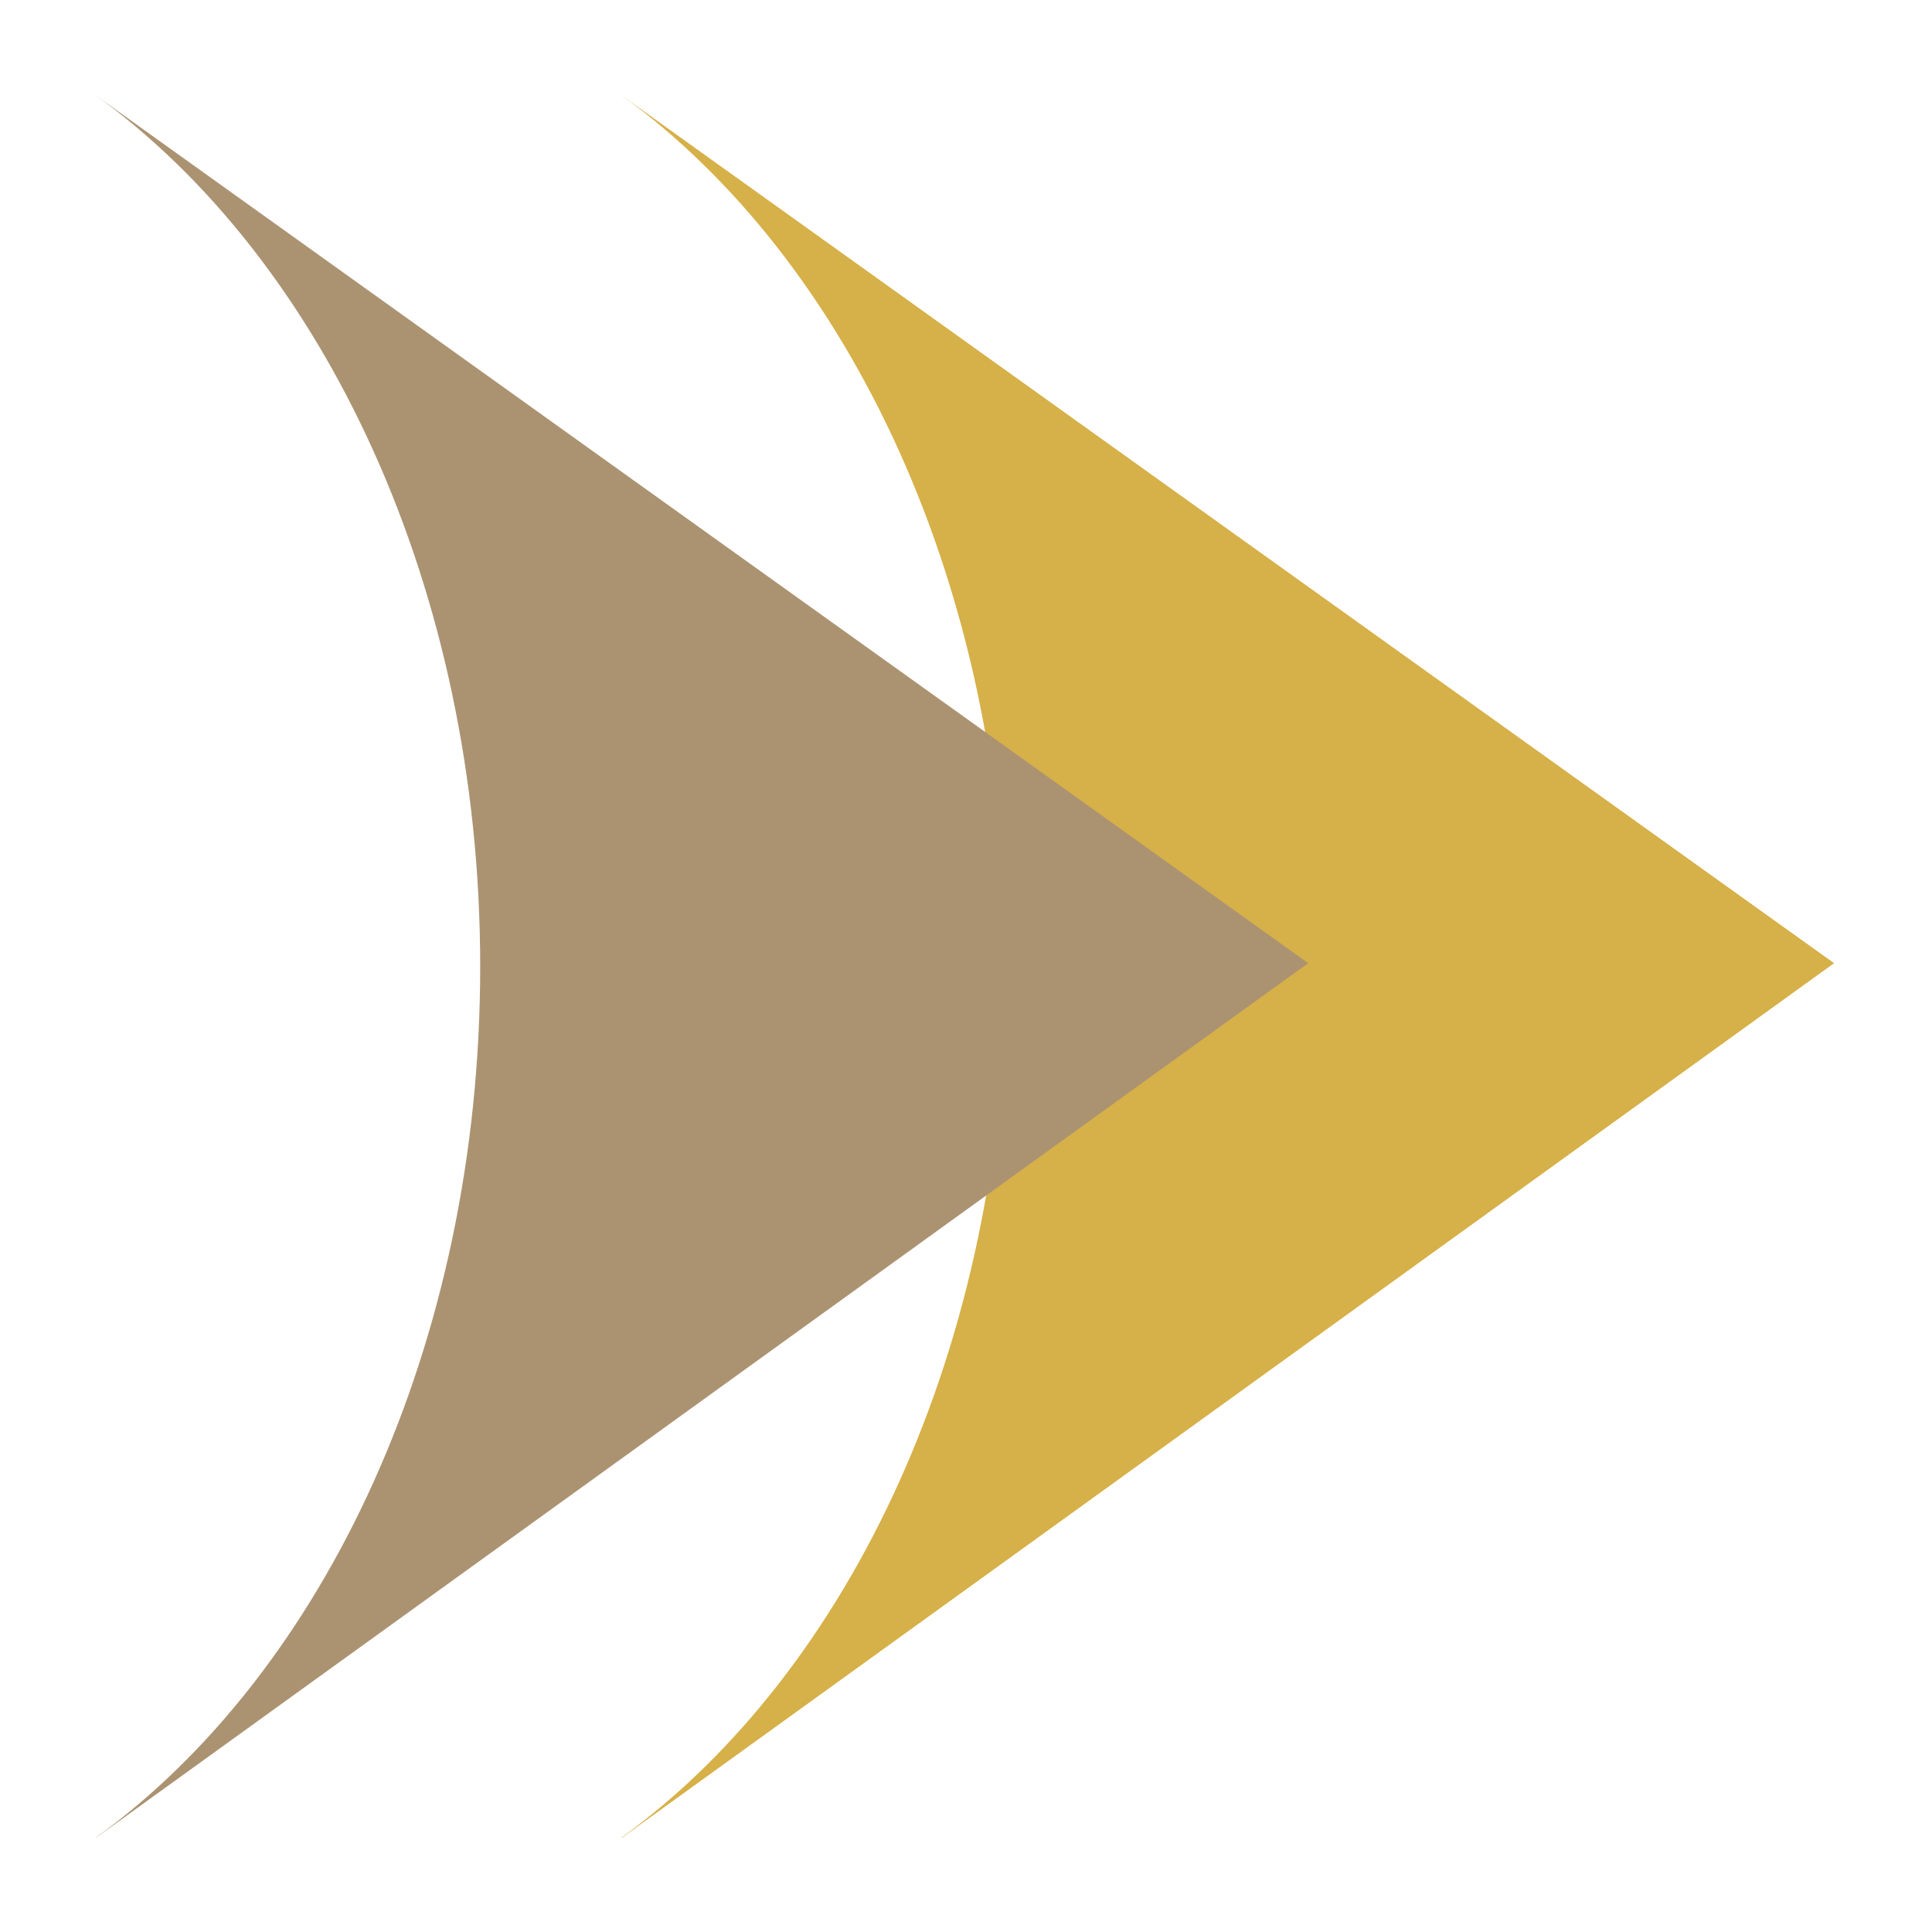 <svg width="512" height="512" viewBox="0 0 512 512" fill="none" xmlns="http://www.w3.org/2000/svg">
  <rect width="512" height="512" />
  <path d="M164.678 487C225.263 443.116 266.543 356.211 266.543 256.118C266.543 156.024 225.106 68.806 164.364 25L486.046 255.254L164.835 487" fill="#D6B048"/>
  <path d="M25.393 487C85.978 443.116 127.258 356.211 127.258 256.118C127.258 156.024 85.821 68.806 25.001 25L346.683 255.254L25.472 487" fill="#AB9372"/>
</svg>